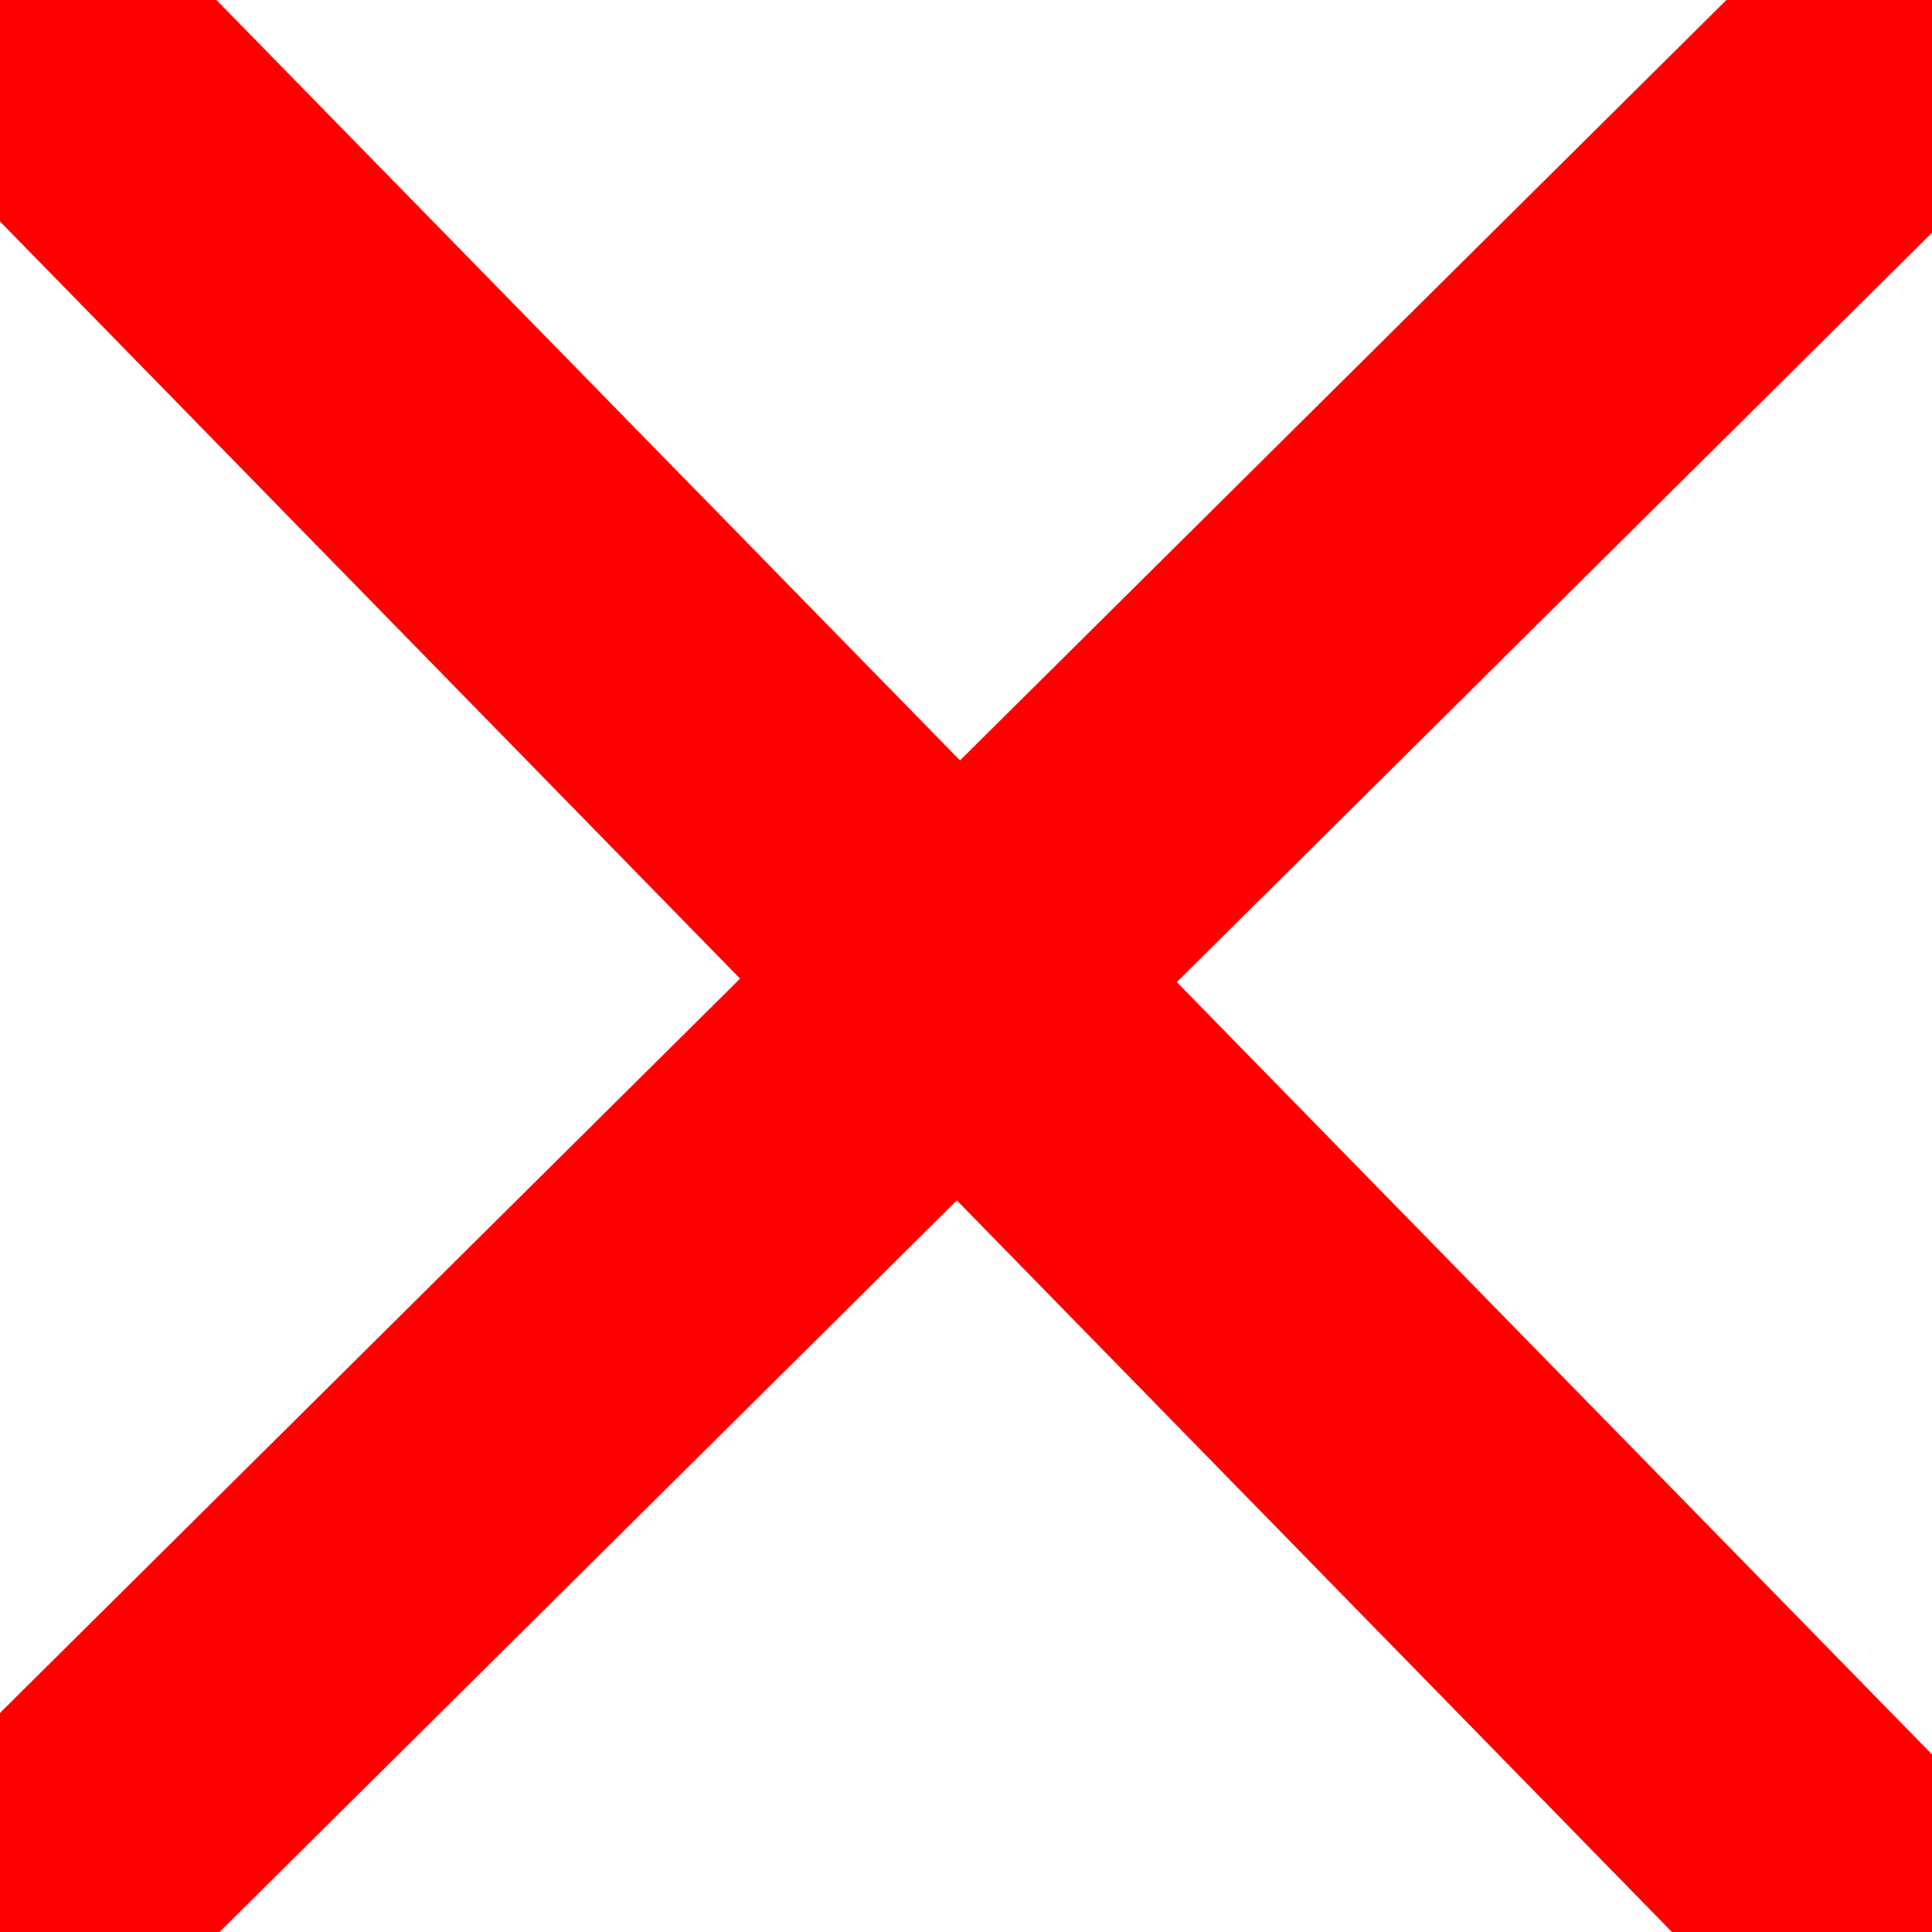 <svg xmlns="http://www.w3.org/2000/svg" width="10" height="10" viewBox="0 0 10 10">
  <defs>
    <style>
      .cls-1 {
        fill: none;
        stroke: red;
        stroke-width: 1px;
        fill-rule: evenodd;
      }
    </style>
  </defs>
  <path stroke="red" id="Rechteck_12_Kopie" data-name="Rechteck 12 Kopie" class="cls-1" d="M0.421,0L9.778,9.569,9.353,10,0,0.431ZM0.071,9.5l9.5-9.426L10,0.5,0.5,9.927Z"/>
</svg>
